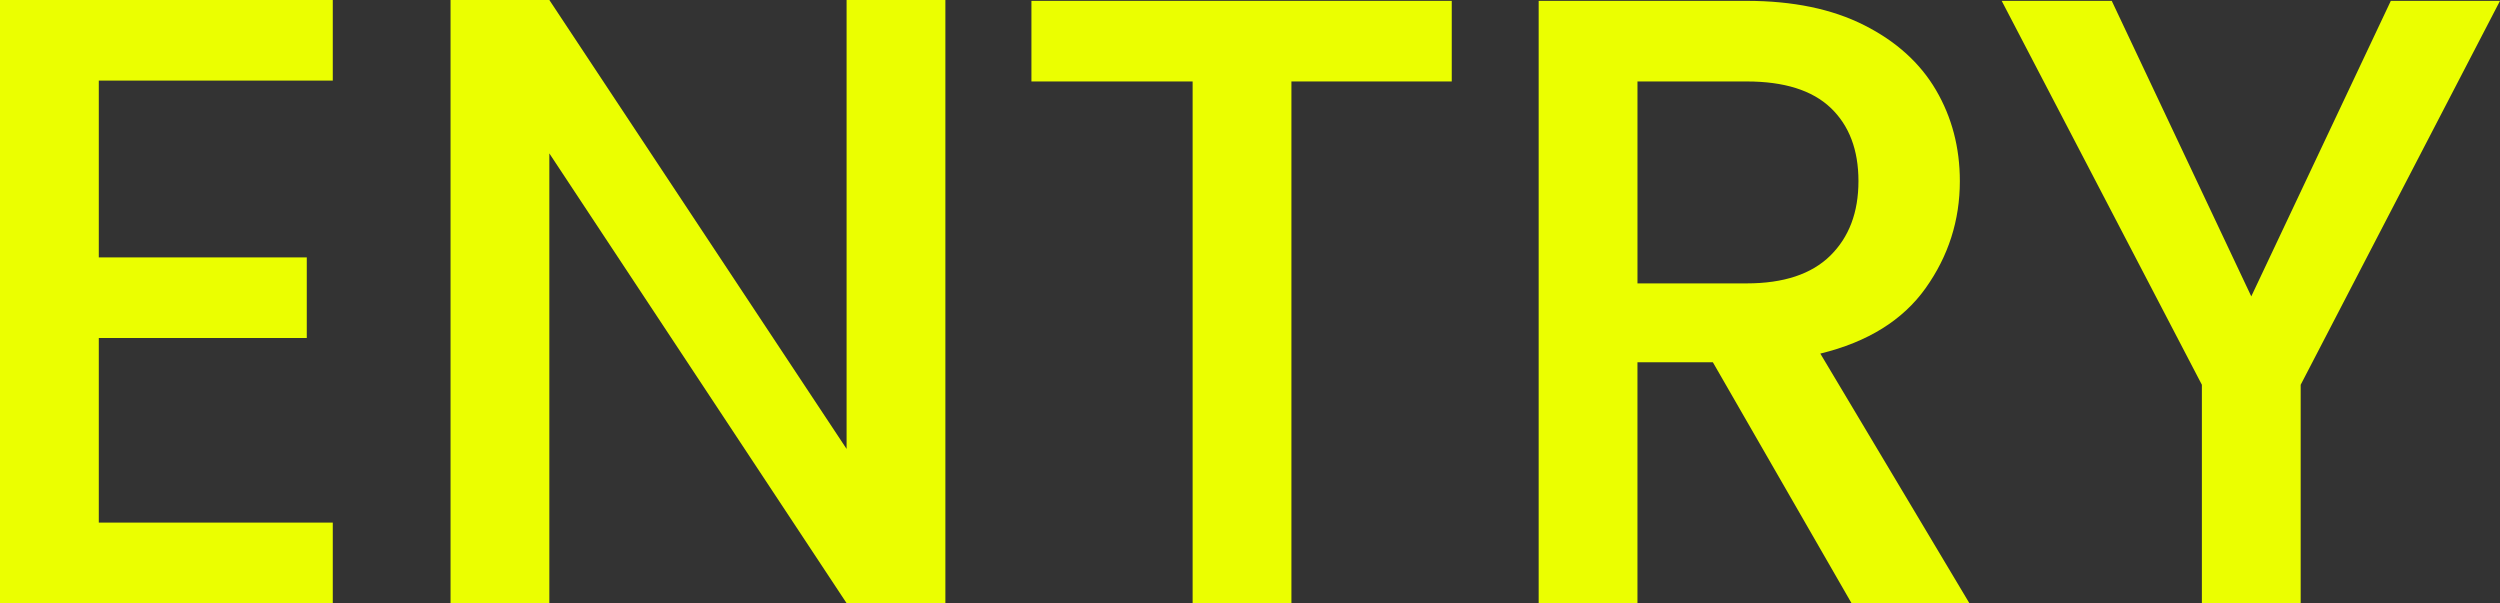 <?xml version="1.0" encoding="UTF-8"?><svg id="_レイヤー_2" xmlns="http://www.w3.org/2000/svg" width="431.537" height="104.116" viewBox="0 0 431.537 104.116"><rect x="0" y="0" width="431.537" height="104.116" fill="#333333" stroke="none"/><defs><style>.cls-1{fill:#ebff00;stroke-width:0px;}</style></defs><g id="LP"><path class="cls-1" d="M17.053,13.912v30.517h35.902v13.912H17.053v31.863h40.39v13.912H0V0h57.443v13.912H17.053Z"/><path class="cls-1" d="M163.188,104.116h-17.053L94.824,26.478v77.639h-17.053V0h17.053l51.31,77.489V0h17.053v104.116Z"/><path class="cls-1" d="M250.593.149v13.912h-27.675v90.055h-17.053V14.062h-27.824V.149h72.552Z"/><path class="cls-1" d="M319.599,104.116l-23.935-41.587h-13.014v41.587h-17.053V.149h35.902c7.978,0,14.735,1.398,20.27,4.189,5.535,2.793,9.672,6.532,12.416,11.219,2.742,4.688,4.114,9.925,4.114,15.707,0,6.783-1.97,12.94-5.909,18.475-3.941,5.535-9.999,9.301-18.176,11.295l25.73,43.082h-20.344ZM282.65,48.917h18.848c6.381,0,11.194-1.595,14.436-4.787,3.24-3.19,4.862-7.479,4.862-12.865s-1.596-9.597-4.787-12.641c-3.193-3.04-8.029-4.562-14.51-4.562h-18.848v34.855Z"/><path class="cls-1" d="M431.537.149l-34.406,66.27v37.697h-17.053v-37.697L345.522.149h18.998l24.084,51.012L412.689.149h18.849Z"/></g></svg>